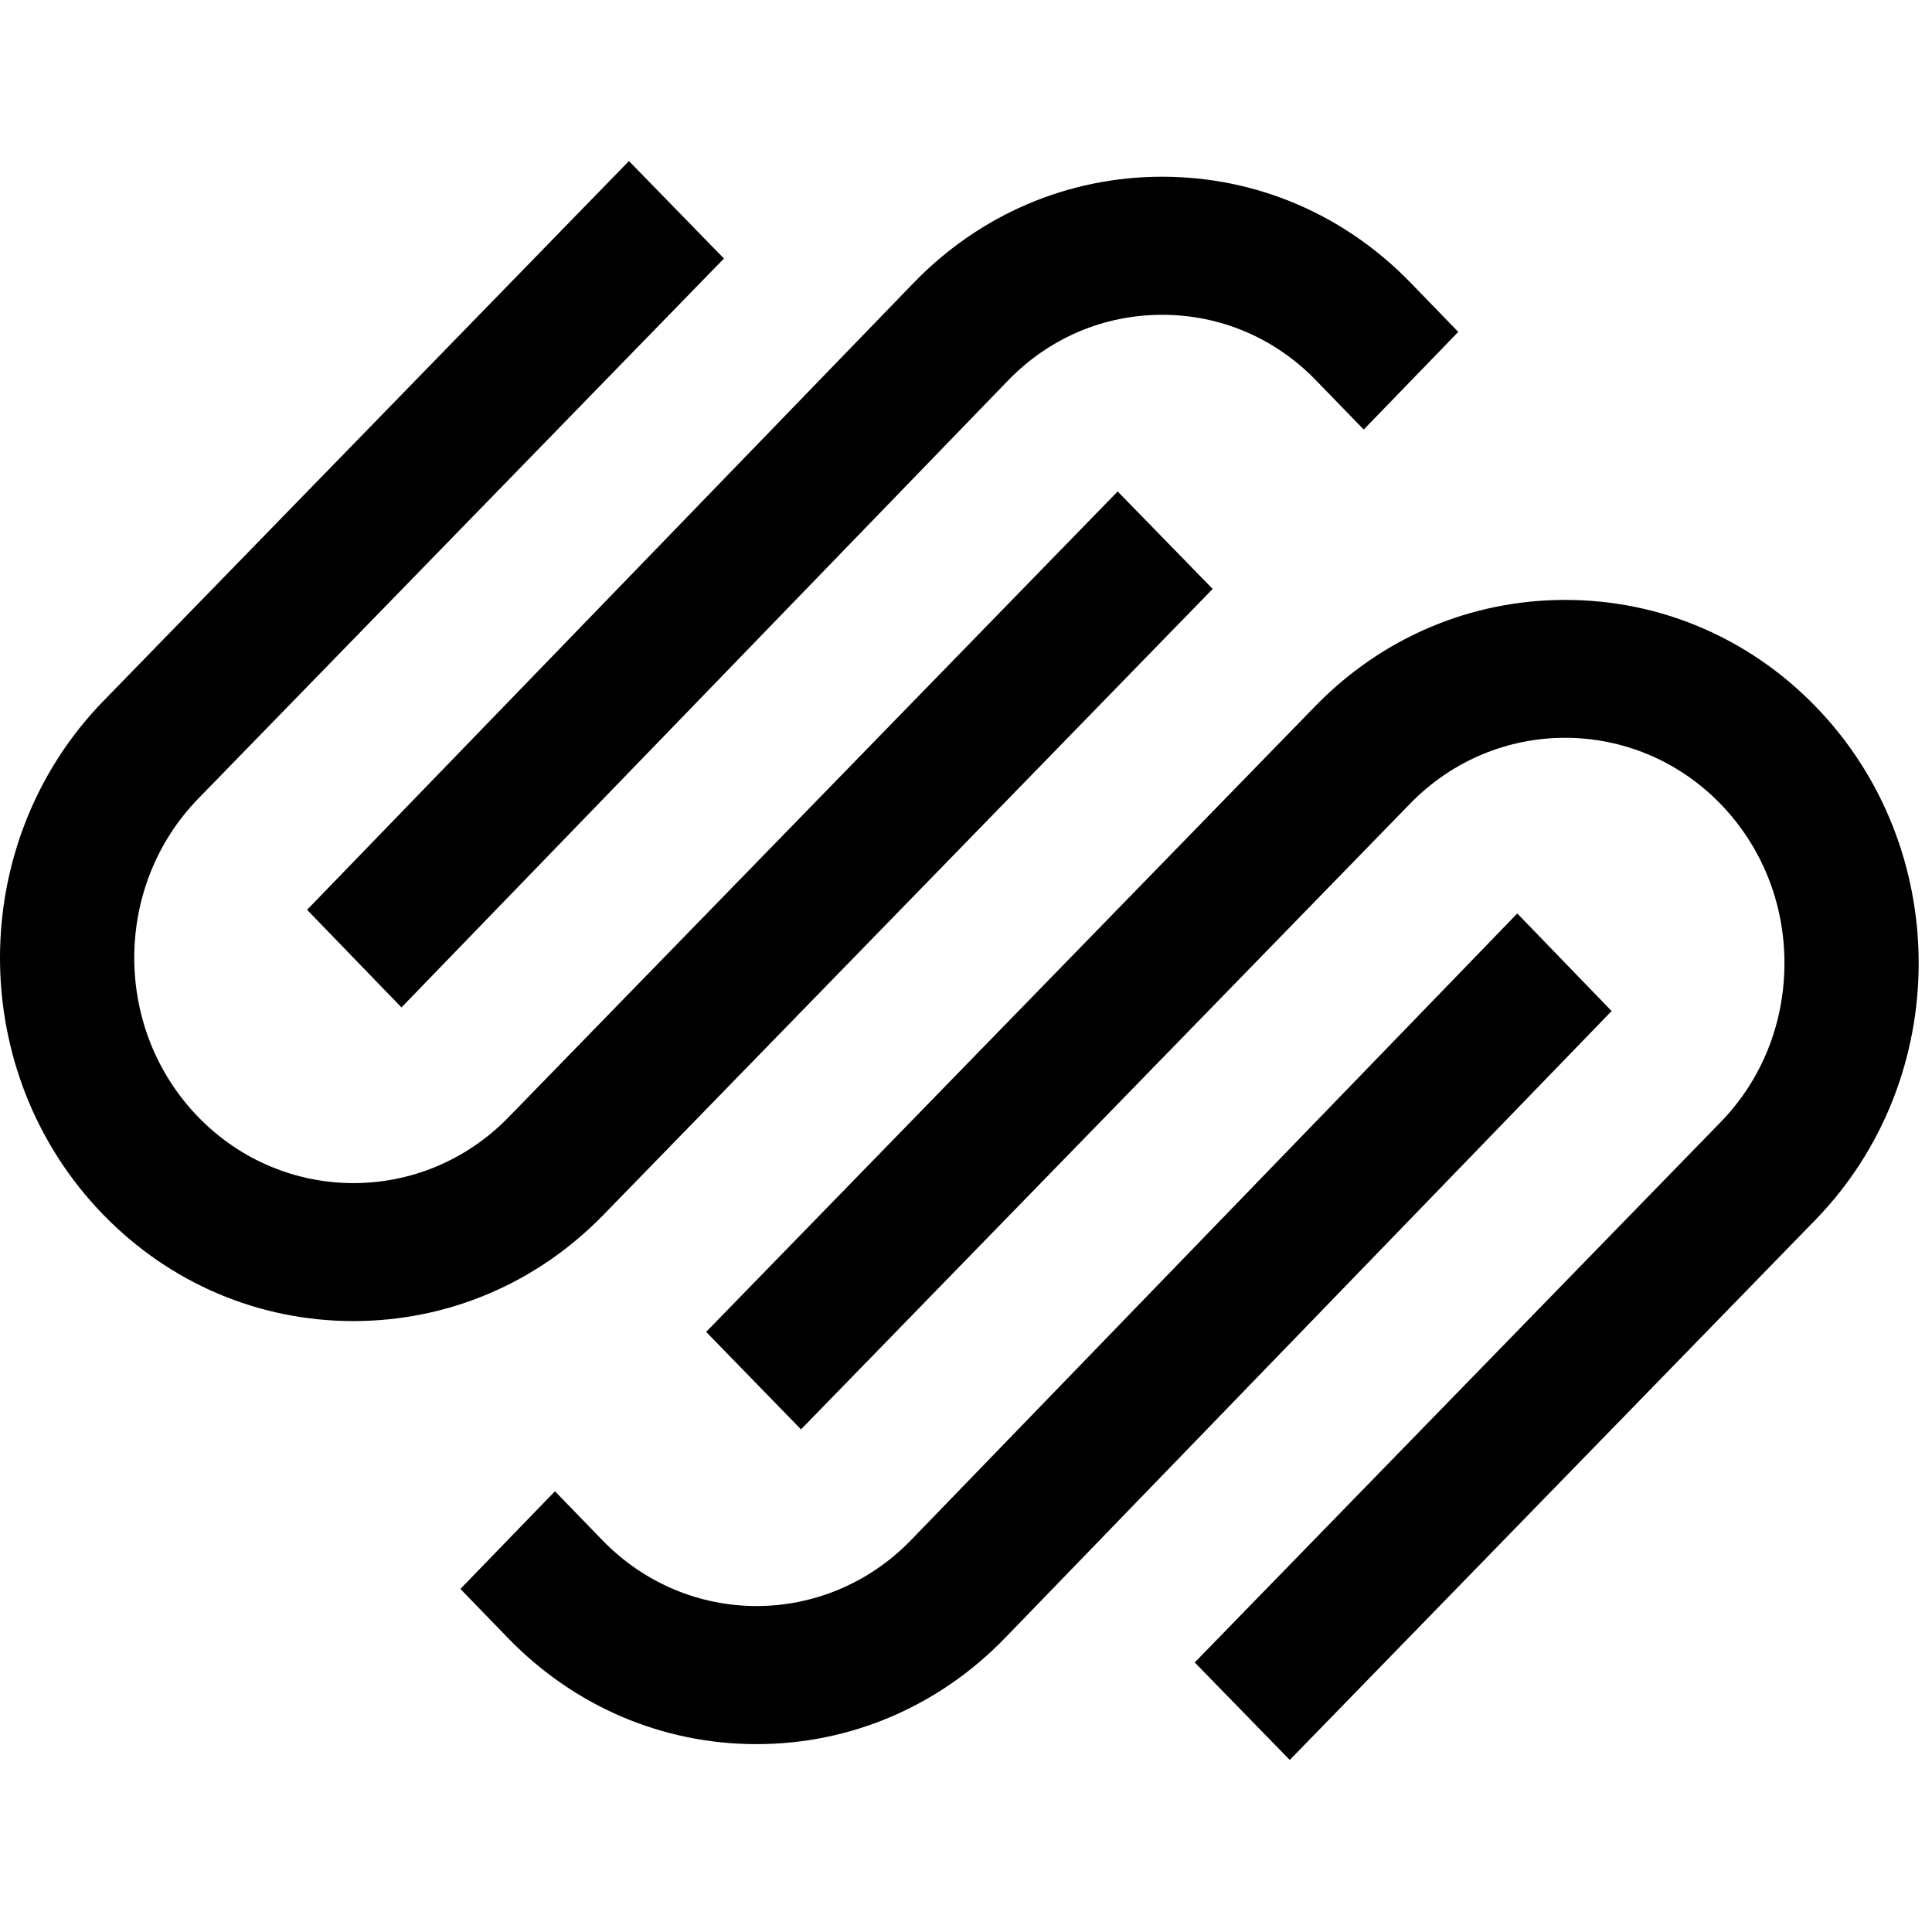 <svg width="70" height="70" viewBox="0 0 70 70" fill="none" xmlns="http://www.w3.org/2000/svg">
<path fill-rule="evenodd" clip-rule="evenodd" d="M40.495 17.806L43.938 21.339L43.932 21.344L21.865 44.015C19.451 46.496 16.231 47.865 12.805 47.865C9.379 47.865 6.159 46.496 3.746 44.015C-1.249 38.881 -1.249 30.533 3.746 25.399L22.788 5.835L26.23 9.367L7.188 28.931C4.09 32.112 4.09 37.291 7.188 40.477C10.286 43.663 15.33 43.663 18.428 40.477L40.495 17.806ZM36.513 13.797L14.546 36.501L11.126 32.964L33.093 10.259C35.496 7.772 38.699 6.403 42.108 6.403C45.517 6.403 48.721 7.772 51.123 10.259L52.836 12.025L49.41 15.563L47.697 13.797C46.207 12.252 44.227 11.406 42.108 11.406C39.989 11.406 38.004 12.252 36.513 13.797ZM65.772 25.587C63.358 23.105 60.138 21.736 56.712 21.736C53.286 21.736 50.066 23.105 47.653 25.587L25.585 48.257L29.022 51.789L51.09 29.119C54.187 25.933 59.232 25.939 62.329 29.119C63.825 30.658 64.654 32.708 64.654 34.894C64.654 37.081 63.831 39.131 62.329 40.67L43.287 60.234L46.73 63.766L65.772 44.202C70.766 39.069 70.766 30.72 65.772 25.587ZM54.974 33.097L54.977 33.094H54.971L54.974 33.097ZM54.974 33.097L33.01 55.799C29.923 58.984 24.907 58.99 21.82 55.799L20.107 54.032L16.681 57.57L18.394 59.337C20.797 61.824 24 63.193 27.409 63.193C30.818 63.193 34.022 61.824 36.424 59.337L58.392 36.632L54.974 33.097Z" fill="black"/>
</svg>
